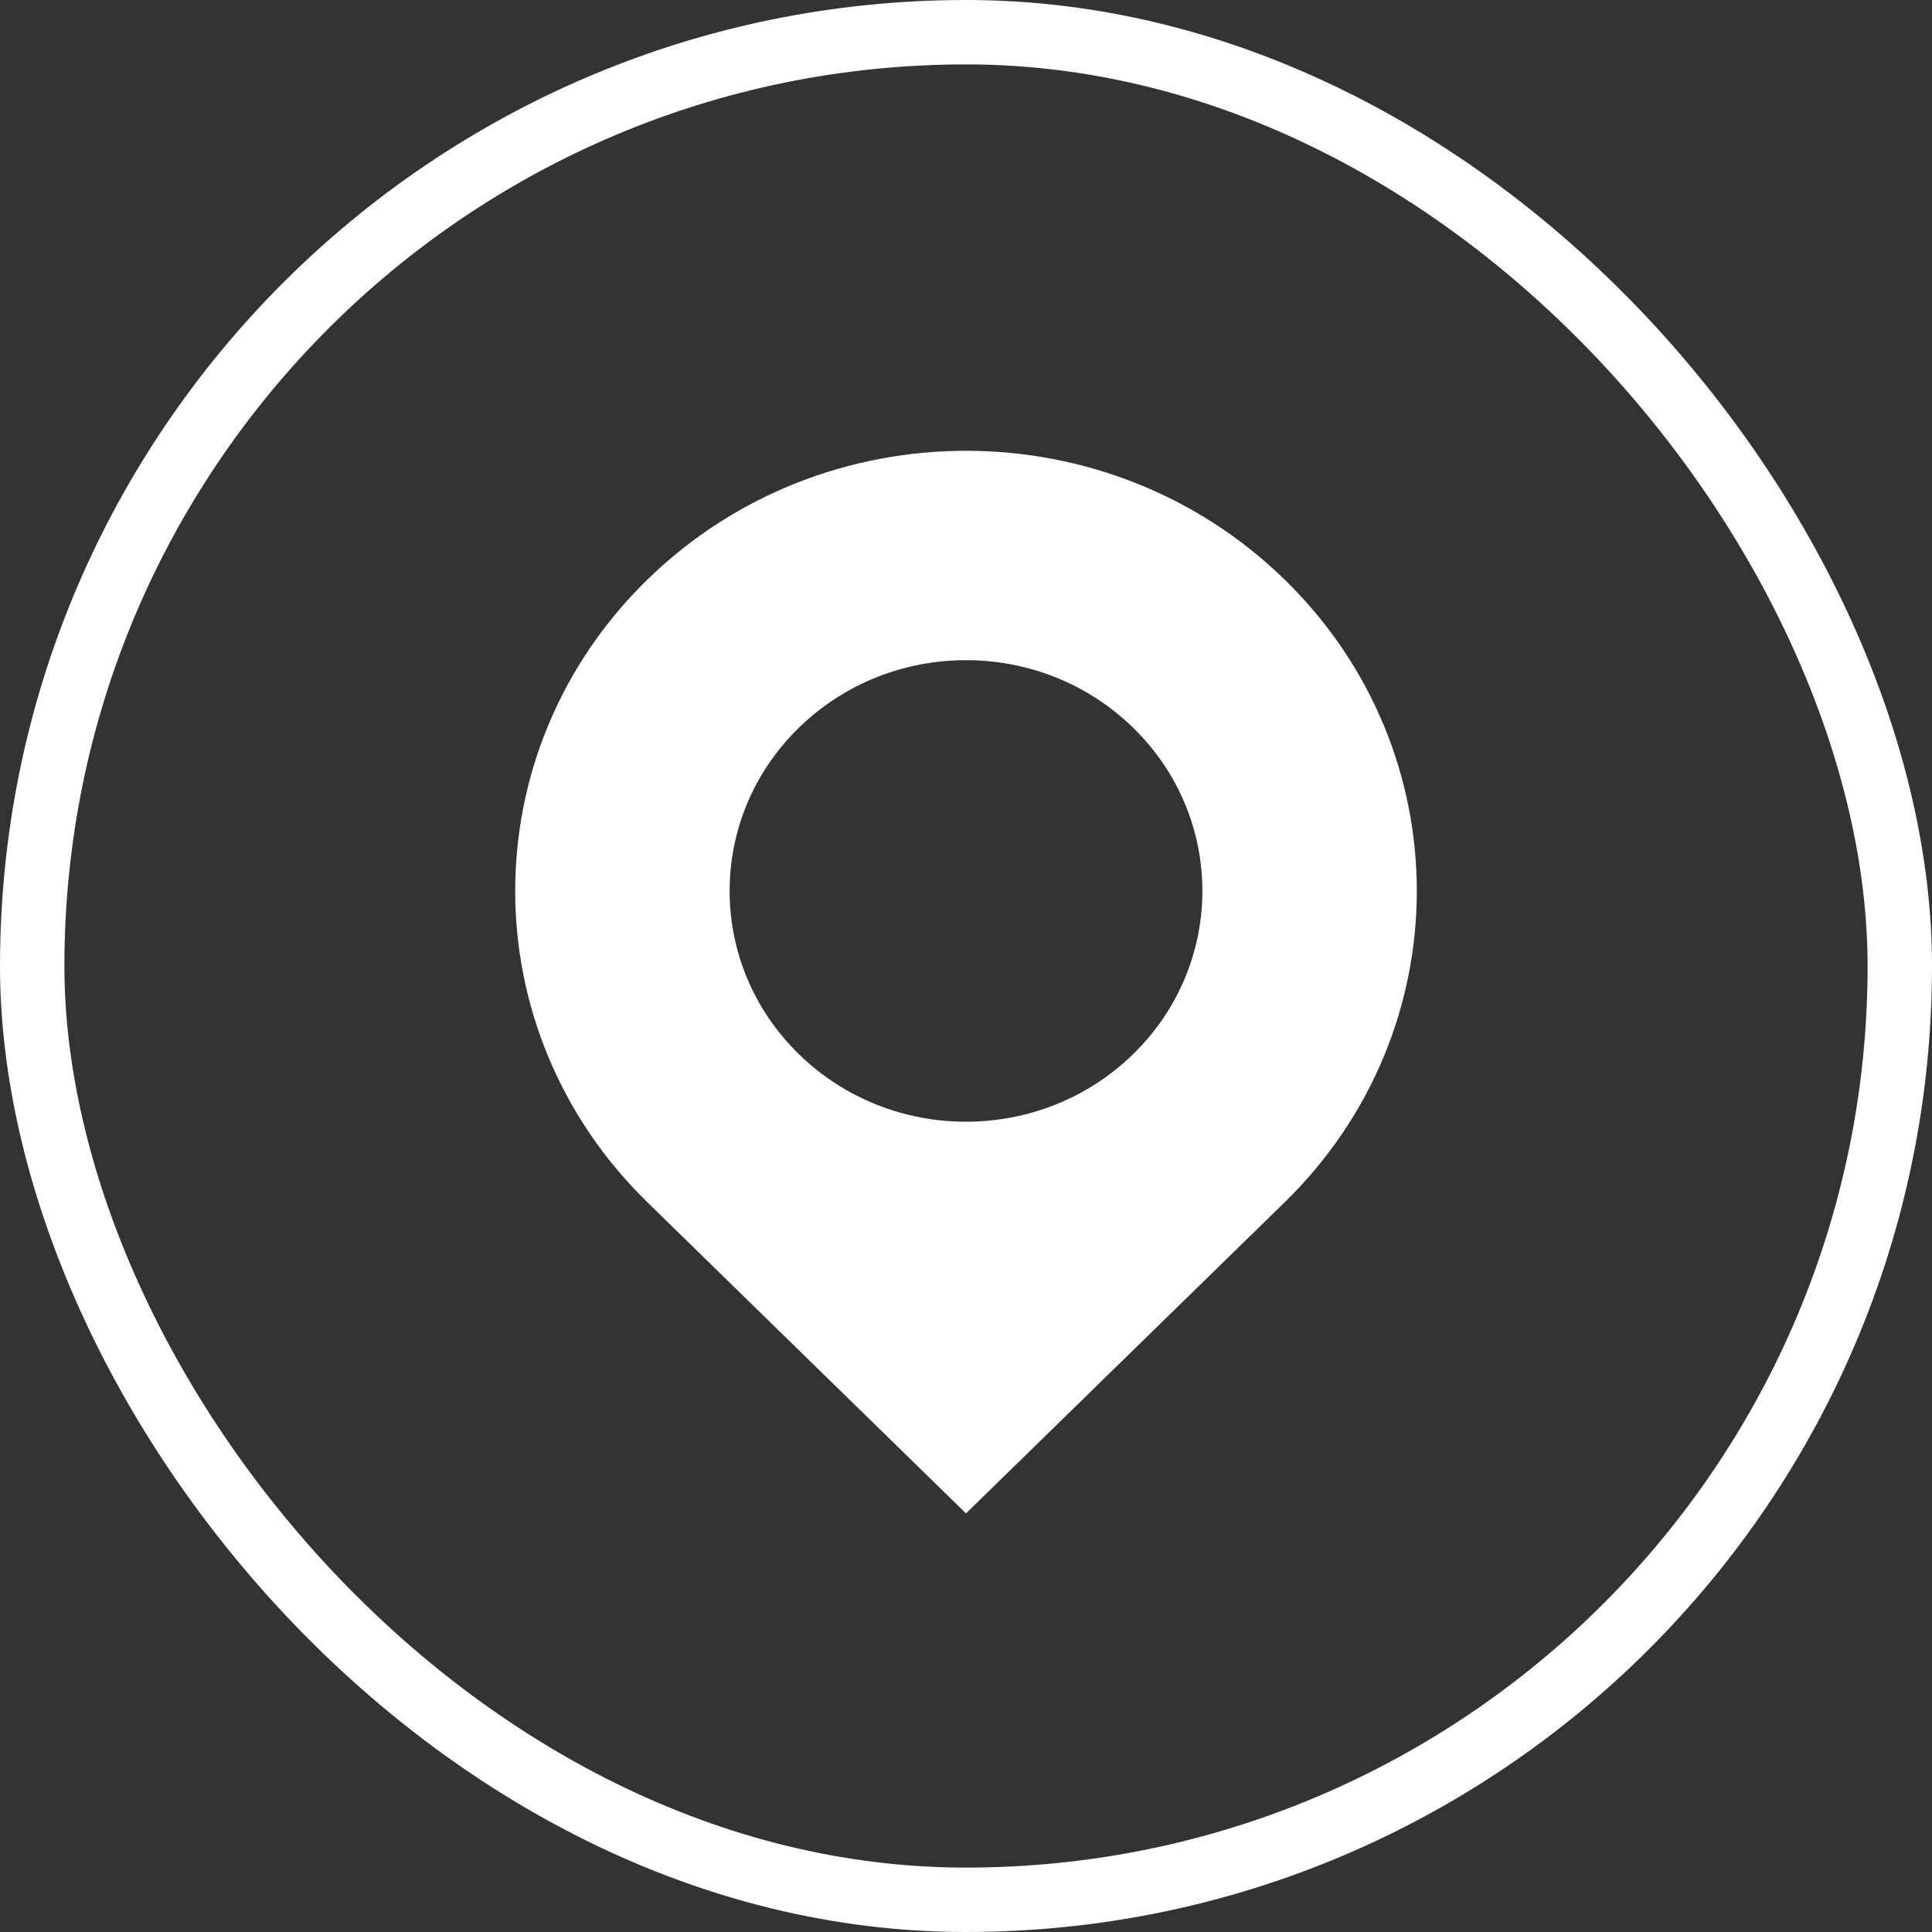 <?xml version="1.0" encoding="UTF-8"?> <svg xmlns="http://www.w3.org/2000/svg" width="60" height="60" viewBox="0 0 60 60" fill="none"><rect x="0" y="0" width="60" height="60" fill="#333333" stroke="none"/> <rect x="1" y="1" width="58" height="58" rx="29" stroke="white" stroke-width="2"></rect> <path fill-rule="evenodd" clip-rule="evenodd" d="M20.101 18.004C14.633 23.342 14.633 31.996 20.101 37.334L30 47L39.9 37.334C45.367 31.996 45.367 23.342 39.9 18.004C34.432 12.665 25.568 12.665 20.101 18.004ZM35.191 32.737C38.058 29.938 38.058 25.4 35.191 22.601C32.324 19.802 27.676 19.802 24.809 22.601C21.942 25.4 21.942 29.938 24.809 32.737C27.676 35.536 32.324 35.536 35.191 32.737Z" fill="white"></path> </svg> 